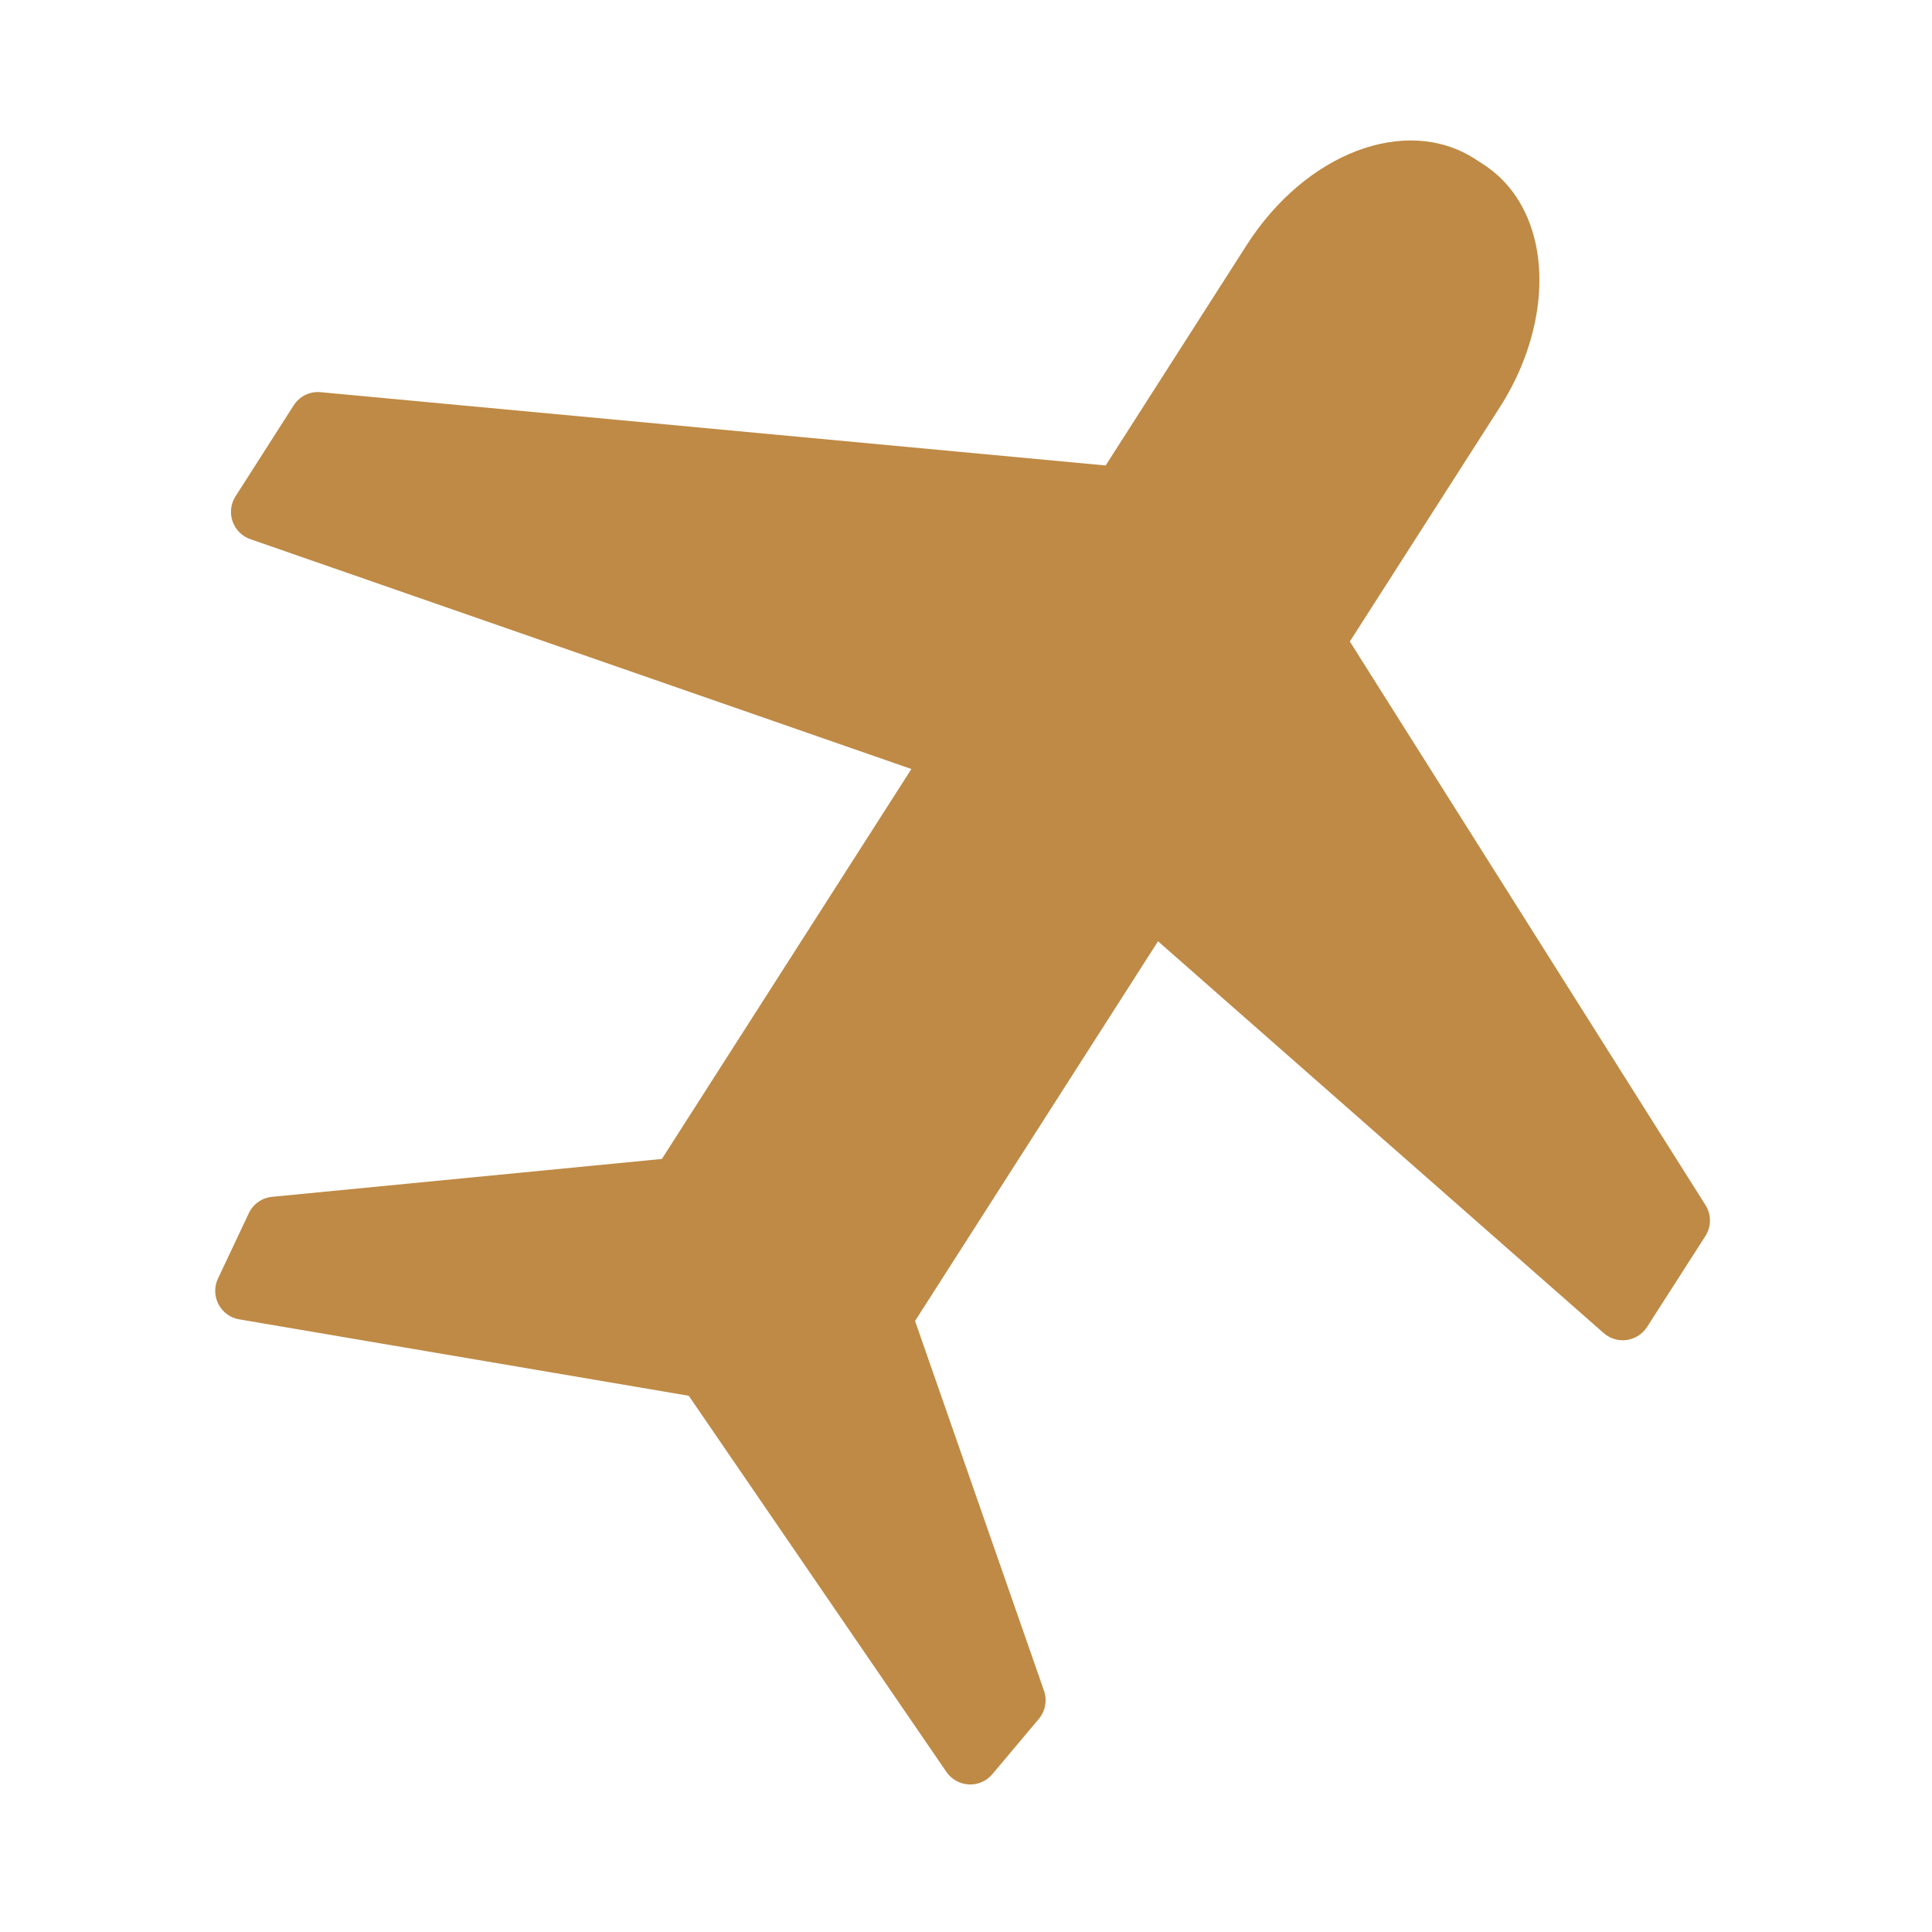 <?xml version="1.0" encoding="UTF-8"?> <svg xmlns="http://www.w3.org/2000/svg" xmlns:xlink="http://www.w3.org/1999/xlink" width="810pt" height="810pt" viewBox="0 0 810 810"> <g id="surface1"> <path style=" stroke:none;fill-rule:nonzero;fill:rgb(74.899%,54.12%,27.06%);fill-opacity:1;" d="M 715.039 505.254 L 565.926 268.957 L 628.891 170.598 C 642.863 148.789 648.441 123.164 643.801 102.039 C 640.602 87.48 632.969 75.977 621.699 68.777 L 618.215 66.523 C 589.445 48.156 547.516 64.008 522.734 102.652 L 463.547 195.152 L 134.445 164.426 C 129.902 163.988 125.559 166.137 123.121 169.961 L 98.738 208.09 C 96.738 211.215 96.285 215.074 97.496 218.578 C 98.707 222.078 101.457 224.832 104.961 226.051 L 382.105 322.41 L 277.492 485.898 L 114.082 501.773 C 109.836 502.184 106.125 504.801 104.309 508.66 L 91.387 536.047 C 89.77 539.469 89.852 543.453 91.594 546.812 C 93.348 550.172 96.566 552.52 100.305 553.148 L 288.766 585.184 L 396.789 742.887 C 398.926 746.008 402.398 747.945 406.184 748.133 C 406.375 748.141 406.578 748.148 406.781 748.148 C 410.348 748.148 413.738 746.574 416.047 743.828 L 435.539 720.641 C 438.281 717.371 439.105 712.898 437.703 708.863 L 383.641 553.82 L 485.508 394.633 L 672.348 558.895 C 675.004 561.227 678.547 562.293 682.027 561.793 C 685.52 561.301 688.629 559.309 690.535 556.344 L 714.973 518.246 C 717.531 514.293 717.551 509.223 715.039 505.254 Z M 677.781 531.422 L 490.926 367.148 C 488.277 364.816 484.742 363.773 481.238 364.25 C 477.746 364.742 474.637 366.746 472.73 369.715 L 360.086 545.738 C 358.086 548.871 357.633 552.746 358.852 556.246 L 412.582 710.34 L 407.773 716.062 L 306.5 568.211 C 305.586 566.879 304.426 565.75 303.07 564.867 L 301.332 563.746 C 299.961 562.867 298.418 562.262 296.805 561.988 L 120.113 531.953 L 123.293 525.223 L 285.715 509.441 C 289.41 509.078 292.746 507.043 294.746 503.914 L 410.801 322.547 C 412.793 319.422 413.254 315.555 412.043 312.051 C 410.832 308.551 408.078 305.797 404.578 304.578 L 127.426 208.223 L 139.562 189.227 L 468.664 219.957 C 473.199 220.383 477.551 218.246 479.988 214.426 L 543.141 115.723 C 560.008 89.398 588.43 76.219 605.062 86.867 L 608.688 89.207 C 615.906 93.816 618.906 101.555 620.156 107.238 C 623.453 122.219 619.094 141.027 608.512 157.539 L 541.387 262.387 C 538.855 266.344 538.836 271.406 541.348 275.375 L 690.453 511.66 Z M 677.781 531.422 "></path> <path style=" stroke:none;fill-rule:nonzero;fill:rgb(74.899%,54.12%,27.06%);fill-opacity:1;" d="M 133.086 169.543 L 530.082 238.285 L 520.148 295.652 L 123.152 226.91 Z M 133.086 169.543 "></path> <path style=" stroke:none;fill-rule:nonzero;fill:rgb(74.899%,54.12%,27.06%);fill-opacity:1;" d="M 225.504 188.742 L 588.375 320.156 L 568.551 374.902 L 205.676 243.484 Z M 225.504 188.742 "></path> <path style=" stroke:none;fill-rule:nonzero;fill:rgb(74.899%,54.12%,27.06%);fill-opacity:1;" d="M 418.219 254.418 L 711.504 505.277 L 673.66 549.523 L 380.375 298.664 Z M 418.219 254.418 "></path> <path style=" stroke:none;fill-rule:nonzero;fill:rgb(74.899%,54.12%,27.06%);fill-opacity:1;" d="M 491.148 188.75 L 675.527 464.336 L 627.137 496.711 L 442.758 221.125 Z M 491.148 188.75 "></path> <path style=" stroke:none;fill-rule:nonzero;fill:rgb(74.899%,54.12%,27.06%);fill-opacity:1;" d="M 347.02 199.195 L 455.559 205.676 L 452.09 263.793 L 343.551 257.316 Z M 347.02 199.195 "></path> <path style=" stroke:none;fill-rule:nonzero;fill:rgb(74.899%,54.12%,27.06%);fill-opacity:1;" d="M 299.031 505.863 L 569.676 66.523 L 640.637 110.238 L 369.988 549.574 Z M 299.031 505.863 "></path> <path style=" stroke:none;fill-rule:nonzero;fill:rgb(74.899%,54.12%,27.06%);fill-opacity:1;" d="M 490.02 254.742 L 604.129 69.512 L 628.324 84.418 L 514.219 269.648 Z M 490.02 254.742 "></path> <path style=" stroke:none;fill-rule:nonzero;fill:rgb(74.899%,54.12%,27.06%);fill-opacity:1;" d="M 254.684 542.711 L 425.18 265.945 L 496.137 309.66 L 325.645 586.426 Z M 254.684 542.711 "></path> <path style=" stroke:none;fill-rule:nonzero;fill:rgb(74.899%,54.12%,27.06%);fill-opacity:1;" d="M 322.688 558.727 L 432.066 722.211 L 408.352 738.078 L 298.973 574.594 Z M 322.688 558.727 "></path> <path style=" stroke:none;fill-rule:nonzero;fill:rgb(74.899%,54.12%,27.06%);fill-opacity:1;" d="M 347.355 508.543 L 419.16 691.5 L 380.84 706.539 L 309.039 523.582 Z M 347.355 508.543 "></path> <path style=" stroke:none;fill-rule:nonzero;fill:rgb(74.899%,54.12%,27.06%);fill-opacity:1;" d="M 319.816 549.5 L 111.828 549.5 L 111.828 508.336 L 319.816 508.336 Z M 319.816 549.5 "></path> <path style=" stroke:none;fill-rule:nonzero;fill:rgb(74.899%,54.12%,27.06%);fill-opacity:1;" d="M 353.695 607.117 L 170.73 534.898 L 181.207 508.359 L 364.172 580.574 Z M 353.695 607.117 "></path> </g> </svg> 